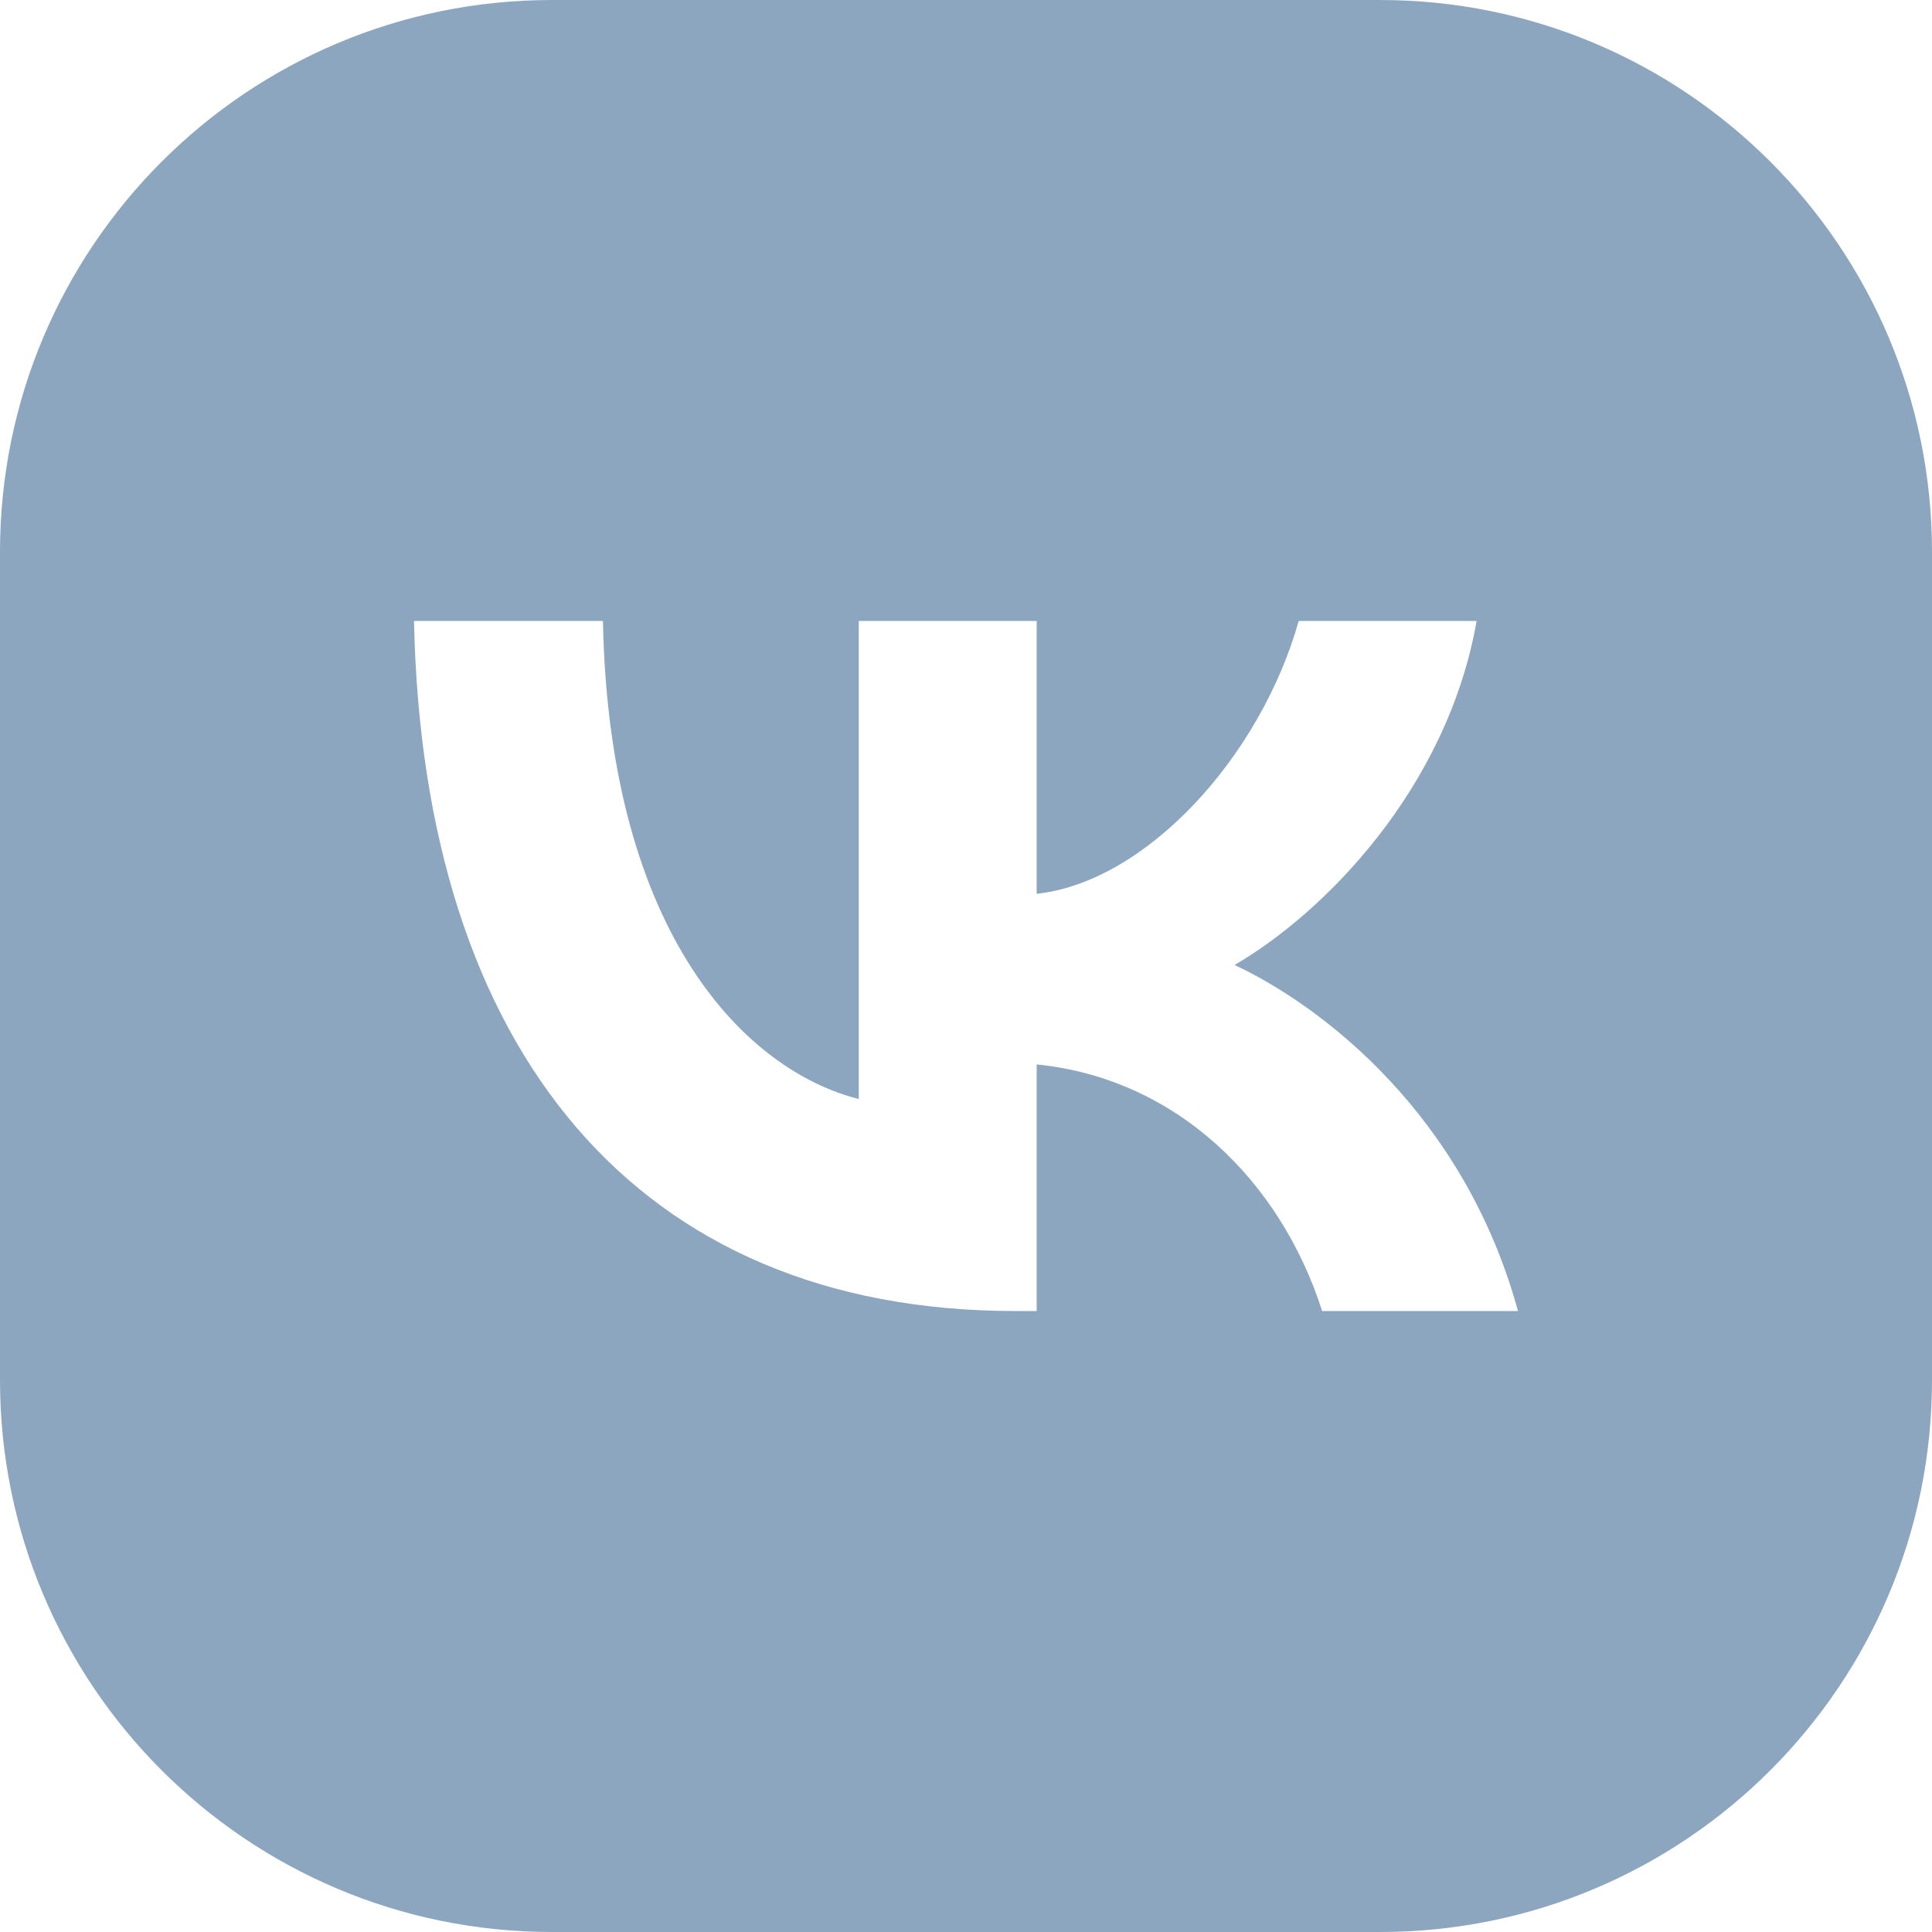 <svg width="24" height="24" viewBox="0 0 24 24" fill="none" xmlns="http://www.w3.org/2000/svg">
<path fill-rule="evenodd" clip-rule="evenodd" d="M6.857 0C3.07 0 0 3.07 0 6.857V17.143C0 20.93 3.07 24 6.857 24H17.143C20.93 24 24 20.93 24 17.143V6.857C24 3.07 20.93 0 17.143 0H6.857ZM12.612 16.286C7.927 16.286 5.254 13.068 5.143 7.714H7.49C7.567 11.644 9.297 13.309 10.668 13.652V7.714H12.878V11.103C14.232 10.957 15.653 9.413 16.133 7.714H18.343C17.975 9.808 16.433 11.352 15.336 11.987C16.433 12.502 18.189 13.849 18.857 16.286H16.424C15.902 14.655 14.6 13.394 12.878 13.223V16.286H12.612Z" fill="#8DA6BF"/>
</svg>
